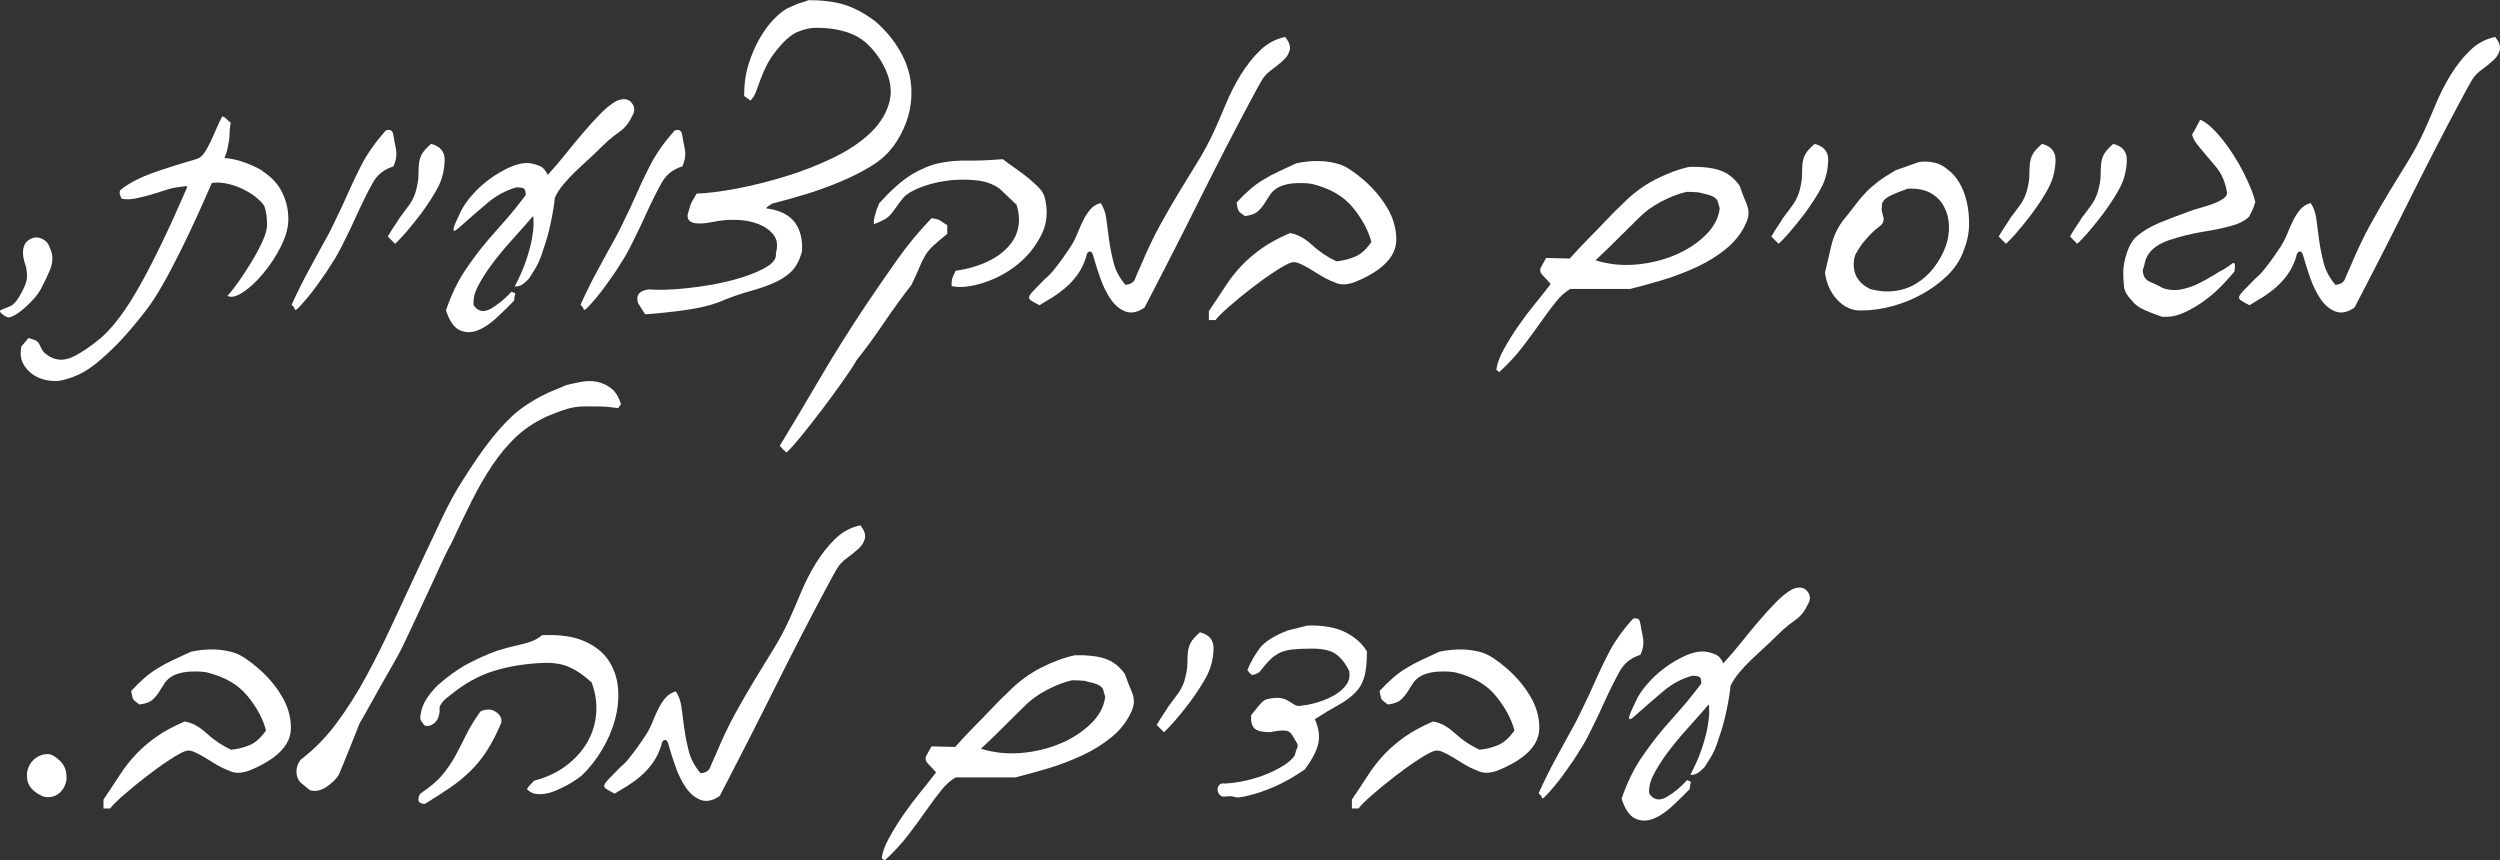 <svg xmlns="http://www.w3.org/2000/svg" id="Layer_2" data-name="Layer 2" viewBox="0 0 266.22 91.63"><rect x="0" y="0" width="266.22" height="91.63" fill="#333333" stroke="none"/><defs><style>      .cls-1 {        fill: #fff;      }    </style></defs><g id="Layer_5" data-name="Layer 5"><g><path class="cls-1" d="M7.09,82.89c-.04.53-.24,1-.6,1.4-.36.4-.83.6-1.4.6-.43,0-.91-.21-1.43-.63s-.79-.96-.79-1.62v-.28c.08-.62.33-1.11.75-1.49.42-.38.93-.57,1.52-.57h-.06c.37,0,.79.23,1.28.69.48.46.72,1.03.72,1.71v.18Z"></path><path class="cls-1" d="M29.11,80.68c-.72.51-1.53.95-2.43,1.32s-1.67.39-2.31.06c-.53-.2-1.02-.45-1.46-.72-.44-.28-.85-.53-1.23-.75-.38-.22-.73-.41-1.05-.54-.32-.13-.6-.16-.85-.08-.35.1-.92.42-1.72.94-.8.52-1.63,1.12-2.49,1.78-.86.67-1.66,1.32-2.38,1.95-.73.64-1.22,1.12-1.46,1.45h-.71v-.95c.68-1,1.28-1.91,1.8-2.71s1.1-1.52,1.72-2.17c.62-.65,1.34-1.25,2.14-1.82.8-.56,1.79-1.1,2.98-1.61.78.12,1.56.54,2.34,1.26s1.65,1.3,2.61,1.75c.76-.08,1.43-.26,2.03-.52s1.16-.78,1.69-1.54c-.33-1.23-.98-2.45-1.97-3.66-.98-1.21-2.43-2.05-4.34-2.52-.37-.08-.91-.11-1.63-.09s-1.34.15-1.88.4c-.43.23-.75.49-.95.8s-.41.62-.6.94c-.2.32-.44.61-.72.86-.29.26-.75.43-1.38.51-.33-.23-.54-.39-.63-.49s-.18-.42-.26-.95c.51-.55.99-1.02,1.43-1.4.44-.38.9-.72,1.38-1.01.48-.3,1-.58,1.57-.85.56-.27,1.22-.57,1.98-.92,1.76-.37,3.34-.32,4.74.15.66.25,1.48.8,2.48,1.66.99.86,1.81,1.84,2.46,2.92.65,1.09.97,2.22.97,3.4s-.63,2.23-1.88,3.15Z"></path><path class="cls-1" d="M66.12,43.06c-.08.08-.13.15-.15.2-.02.05-.07.12-.15.2-.6-.08-1.03-.13-1.32-.15-.29-.02-.71-.03-1.26-.03h-1.09c-.32,0-.66.03-1.02.09-.36.06-.78.17-1.26.34-.48.16-1.06.39-1.74.68-1.25.6-2.33,1.32-3.23,2.18s-1.73,1.86-2.49,3c-.76,1.14-1.49,2.4-2.18,3.78-.7,1.39-1.43,2.92-2.21,4.6-.31.53-.7,1.33-1.18,2.38-.48,1.06-.98,2.15-1.51,3.27-.52,1.13-1.02,2.19-1.48,3.18s-.8,1.7-1,2.11c-.23.47-.55,1.07-.97,1.8-.42.73-.85,1.48-1.29,2.26-.44.78-.87,1.55-1.29,2.31-.42.76-.75,1.34-1,1.75-.37.92-.73,1.83-1.09,2.74-.36.9-.73,1.81-1.12,2.74-.29.47-.73.91-1.34,1.31-.61.4-1.19.52-1.74.35l-.95-.77c-.33-.33-.49-.73-.49-1.21s.16-.92.49-1.31c1.39-1.05,2.66-2.34,3.8-3.88s2.19-3.2,3.15-4.98,1.89-3.63,2.77-5.54,1.76-3.8,2.65-5.69c.84-1.76,1.67-3.53,2.49-5.29.82-1.76,1.65-3.28,2.49-4.55.41-.65.87-1.35,1.37-2.09.5-.74,1.04-1.47,1.61-2.18s1.17-1.39,1.8-2.01c.62-.63,1.28-1.15,1.95-1.58.57-.37,1.02-.64,1.34-.8.32-.16.59-.3.83-.42.24-.11.49-.22.75-.32.27-.1.68-.28,1.23-.52.49-.12,1.03-.24,1.63-.35s1.15-.11,1.68,0,1.02.34,1.48.69c.46.35.81.92,1.06,1.72Z"></path><path class="cls-1" d="M53.38,76.96c-.47,1.13-.97,2.1-1.49,2.92s-1.12,1.56-1.78,2.21c-.67.66-1.4,1.26-2.2,1.8s-1.68,1.11-2.65,1.71c-.72,0-.89-.36-.52-1.08,1.03-.68,1.81-1.34,2.35-1.98.54-.65,1-1.32,1.38-2.02.38-.7.76-1.43,1.14-2.21.38-.78.9-1.63,1.55-2.55.64-.29,1.19-.27,1.65.05.46.32.65.7.57,1.15ZM62.95,72.62c-.8-.72-1.57-1.25-2.32-1.58-.75-.34-1.68-.49-2.78-.45-1.93.08-3.69.37-5.27.86-1.59.49-3.12,1.34-4.6,2.55-.39.29-.66.52-.8.69-.14.18-.25.32-.31.45s-.08.25-.06.37.01.29-.03.49c-.08.47-.28.83-.6,1.06-.32.24-.64.3-.97.2-.16-.2-.29-.38-.38-.52s-.1-.39-.02-.74c.06-.49.25-.99.55-1.49.31-.5.72-1.01,1.23-1.52,1.09-.96,2.15-1.73,3.2-2.29,1.05-.56,2.12-1.04,3.23-1.43.53-.16,1.01-.3,1.43-.4.42-.1.81-.19,1.17-.28.36-.08.71-.19,1.05-.32s.69-.34,1.06-.63c1.85-.08,3.34.13,4.48.63s2,1.18,2.58,2.04.92,1.84,1.02,2.94-.01,2.21-.31,3.34c-.3,1.13-.77,2.22-1.4,3.27-.64,1.06-1.34,1.95-2.12,2.69-.31.27-.72.55-1.24.86s-1.07.58-1.63.81c-.56.24-1.12.35-1.68.35s-1-.18-1.32-.55c.12-.18.25-.35.39-.49.13-.14.26-.28.38-.4,1.29-.33,2.42-.85,3.38-1.57.96-.72,1.72-1.56,2.28-2.52.55-.96.87-2,.95-3.12.08-1.12-.09-2.22-.52-3.31Z"></path><path class="cls-1" d="M91.64,55.98c.41.51.56.97.46,1.37-.1.4-.33.77-.69,1.09-.36.33-.76.65-1.2.97-.44.32-.79.67-1.03,1.06-.2.33-.66,1.14-1.35,2.45s-1.51,2.84-2.43,4.63-1.88,3.67-2.86,5.64-1.91,3.81-2.77,5.5c-.86,1.69-1.59,3.11-2.18,4.24-.6,1.14-.91,1.75-.95,1.83-.74.51-1.41.65-2.03.42-.62-.24-1.14-.68-1.58-1.32-.44-.64-.81-1.4-1.11-2.26-.3-.86-.55-1.65-.75-2.37-.08-.33-.22-.47-.4-.43-.18.04-.3.23-.34.55-.23.72-.53,1.35-.92,1.89s-.82,1.01-1.29,1.41c-.47.4-.95.75-1.43,1.05s-.93.57-1.34.81c-.39-.2-.68-.36-.86-.48-.18-.11-.27-.24-.25-.38.02-.14.17-.36.45-.66.28-.3.7-.73,1.28-1.31.31-.25.62-.56.92-.94s.59-.75.85-1.11c.26-.36.57-.82.94-1.37.31-.49.55-.98.74-1.46s.39-.93.6-1.35.46-.79.72-1.11.64-.56,1.11-.72c.33.45.53,1.02.62,1.69s.18,1.41.29,2.21c.11.8.27,1.62.48,2.44.2.83.63,1.63,1.26,2.38.53-.04.88-.25,1.03-.63s.33-.8.54-1.25c.72-1.72,1.43-3.22,2.14-4.51.71-1.28,1.4-2.48,2.08-3.6s1.33-2.18,1.95-3.18c.62-1,1.19-2.07,1.71-3.2.37-.8.77-1.74,1.22-2.82.44-1.07.97-2.12,1.58-3.12s1.31-1.89,2.09-2.65,1.69-1.24,2.74-1.45Z"></path><path class="cls-1" d="M120.46,75.82c-.45,1-1.14,1.89-2.06,2.65s-1.96,1.41-3.12,1.95c-1.16.54-2.37,1.01-3.63,1.39s-2.44.7-3.52.97h-6.37c-.55.33-1.07.79-1.55,1.4-.48.6-1.01,1.31-1.57,2.11-.56.8-1.19,1.66-1.89,2.58-.7.92-1.55,1.85-2.55,2.77l-.31-.25c.08-.64.34-1.36.79-2.17s.95-1.64,1.54-2.48c.58-.84,1.19-1.65,1.83-2.43.64-.78,1.18-1.47,1.63-2.06-.25-.29-.53-.59-.84-.91-.32-.32-.36-.64-.14-.97l.49-.89,2.52.06c.64-.72,1.29-1.41,1.95-2.08s1.28-1.3,1.83-1.89c.64-.68,1.26-1.3,1.88-1.88,1.05-1.07,2.2-1.92,3.46-2.57,1.26-.64,2.46-1.09,3.61-1.34,1.25-.04,2.31.07,3.17.34.86.27,1.59.82,2.18,1.66.2.6.46,1.24.75,1.94.3.7.27,1.39-.08,2.09ZM117.7,74.25l-.25-.89c-.2-.29-.5-.48-.88-.58-.38-.1-.74-.2-1.09-.28-.41-.04-.85-.06-1.32-.06-.88.2-1.79.56-2.74,1.06s-1.74,1.09-2.4,1.77l-3.11,3.08-1.45,1.38c1.39.43,2.84.58,4.32.45,1.49-.13,2.87-.47,4.15-1.01,1.28-.54,2.36-1.25,3.24-2.11s1.38-1.79,1.51-2.8Z"></path><path class="cls-1" d="M127.78,67.33c1,.25,1.49.85,1.45,1.81-.04,1.01-.26,1.91-.66,2.71s-1.02,1.77-1.86,2.92c-.6.78-1.14,1.46-1.64,2.03-.5.57-.88.96-1.12,1.17l-.77-.77c.2-.37.42-.71.63-1.03.22-.32.43-.64.63-.97.45-.6.81-1.07,1.06-1.43.26-.36.46-.78.63-1.28.2-.72.31-1.31.31-1.77s.02-.87.05-1.23.13-.7.29-1.02c.16-.32.5-.7,1.02-1.15Z"></path><path class="cls-1" d="M145.56,69.39c0,1.19-.1,2.12-.31,2.78-.2.67-.55,1.23-1.03,1.69-.48.46-1.07.88-1.77,1.26-.7.38-1.51.87-2.43,1.46.45,1.05.55,1.98.31,2.8s-.71,1.67-1.38,2.55c-2.05,1.44-4.19,2.4-6.43,2.89-.41.08-.68.11-.81.09-.13-.02-.23-.04-.29-.06s-.14-.04-.25-.06-.34-.01-.71.03c-.23.04-.41-.01-.55-.15s-.23-.31-.25-.51c-.02-.19.03-.37.15-.54s.34-.23.65-.18c.74-.04,1.51-.15,2.31-.34s1.55-.43,2.25-.72c.7-.3,1.3-.62,1.8-.95.5-.34.86-.67,1.06-1,.08-.35.17-.62.26-.8s.07-.38-.08-.58c-.16-.27-.3-.49-.4-.68s-.23-.33-.37-.43c-.14-.1-.37-.15-.69-.15s-.77.06-1.37.18c-.8,0-1.34-.13-1.63-.39-.29-.26-.41-.73-.37-1.43.16-.18.43-.51.79-.97.36-.46.7-.71,1.03-.75.55-.12,1-.15,1.34-.09s.62.17.84.32c.23.15.45.29.66.41s.49.14.81.06c.68-.08,1.33-.23,1.95-.45.62-.21,1.18-.48,1.66-.78.48-.31.85-.66,1.11-1.06.26-.4.34-.85.26-1.37-.39-.8-.86-1.4-1.4-1.8-.54-.4-1.4-.6-2.57-.6-.84,0-1.54.03-2.09.09s-1.03.19-1.41.39-.74.46-1.06.8c-.32.34-.67.75-1.06,1.24-.37.21-.62.3-.74.28s-.3-.19-.52-.52c.35-.84.79-1.61,1.31-2.31s1.52-1.33,3-1.91l2.12-.52c1.64-.04,2.98.2,4.01.72,1.03.52,1.8,1.2,2.29,2.04Z"></path><path class="cls-1" d="M162.05,80.68c-.72.51-1.53.95-2.43,1.32s-1.67.39-2.31.06c-.53-.2-1.02-.45-1.46-.72-.44-.28-.85-.53-1.23-.75-.38-.22-.73-.41-1.05-.54-.32-.13-.6-.16-.85-.08-.35.1-.92.42-1.72.94-.8.52-1.63,1.12-2.49,1.78-.86.67-1.66,1.32-2.38,1.95-.73.64-1.22,1.12-1.46,1.45h-.71v-.95c.68-1,1.28-1.91,1.8-2.71s1.1-1.52,1.72-2.17c.62-.65,1.34-1.25,2.14-1.82.8-.56,1.79-1.1,2.98-1.61.78.12,1.56.54,2.34,1.26s1.65,1.3,2.61,1.75c.76-.08,1.43-.26,2.03-.52s1.16-.78,1.69-1.54c-.33-1.23-.98-2.45-1.97-3.66-.98-1.21-2.43-2.05-4.34-2.52-.37-.08-.91-.11-1.63-.09s-1.34.15-1.88.4c-.43.23-.75.49-.95.8s-.41.62-.6.94c-.2.32-.44.61-.72.86-.29.26-.75.43-1.38.51-.33-.23-.54-.39-.63-.49s-.18-.42-.26-.95c.51-.55.99-1.02,1.43-1.4.44-.38.9-.72,1.38-1.01.48-.3,1-.58,1.57-.85.56-.27,1.22-.57,1.98-.92,1.76-.37,3.34-.32,4.74.15.66.25,1.48.8,2.48,1.66.99.86,1.81,1.84,2.46,2.92.65,1.09.97,2.22.97,3.4s-.63,2.23-1.88,3.15Z"></path><path class="cls-1" d="M174.69,66.44c.08.51.15.91.22,1.2s.09.54.09.75-.02.41-.06.6-.12.43-.25.74c-.96.29-1.69.85-2.17,1.69-.48.84-1.06,2-1.74,3.48-.33.74-.62,1.36-.88,1.88-.26.51-.49.98-.69,1.4s-.44.84-.69,1.26c-.26.42-.57.92-.94,1.49-.35.51-.7,1.01-1.05,1.49s-.68.91-1,1.29c-.32.38-.6.69-.83.94s-.39.37-.48.37c-.12-.29-.17-.4-.15-.34.02.06-.05-.01-.22-.22.29-.64.59-1.28.91-1.92.32-.65.64-1.27.97-1.86.43-.8.79-1.45,1.06-1.95s.54-.97.78-1.41.49-.91.72-1.41c.24-.5.54-1.13.91-1.89.72-1.64,1.39-3.08,2.02-4.32.62-1.24,1.51-2.51,2.66-3.8.49-.16.76.02.8.55Z"></path><path class="cls-1" d="M192.65,64.1c-.25.51-.47.9-.66,1.15-.2.26-.42.48-.66.66s-.53.4-.84.63c-.32.24-.72.6-1.22,1.09-.39.39-.83.81-1.31,1.25-.48.44-.96.89-1.45,1.35-.48.46-.92.93-1.32,1.41s-.7.95-.91,1.4c-.08.8-.23,1.71-.45,2.74-.22,1.03-.47,1.92-.75,2.68-.16.55-.33,1.03-.51,1.43-.18.4-.53,1-1.06,1.8-.39.41-.71.66-.95.74-.25.08-.43.1-.55.06.49-.92.89-1.82,1.19-2.71.3-.88.51-1.66.63-2.32.12-.67.18-1.22.18-1.66s-.02-.7-.06-.78c-.72.84-1.47,1.69-2.25,2.55s-1.48,1.71-2.11,2.55c-.63.84-1.13,1.64-1.51,2.38-.38.75-.53,1.42-.45,2.02.47.68,1.09.79,1.85.35.76-.44,1.49-1.04,2.18-1.8l.4.18c-.08.33-.12.58-.12.77-.55.57-1.17,1.18-1.85,1.81s-1.35,1.09-2.01,1.35c-.67.27-1.31.27-1.92,0s-1.11-.98-1.48-2.12c.55-1.62,1.22-3.01,1.98-4.17.77-1.16,1.61-2.28,2.54-3.37.64-.72,1.28-1.46,1.94-2.21s1.33-1.6,2.03-2.52c0-.33-.05-.55-.15-.66s-.38-.17-.83-.17c-1.11.31-2.12.85-3.05,1.63s-1.85,1.58-2.77,2.4c-.37.35-.62.54-.74.58-.12.04-.17-.02-.15-.18.02-.16.1-.41.25-.72.14-.32.32-.69.52-1.12.25-.53.65-1.12,1.2-1.75s1.17-1.2,1.86-1.71c.69-.5,1.4-.92,2.14-1.26.74-.34,1.43-.48,2.06-.45.37.04.74.14,1.12.29.38.15.67.48.88.97.68-.74,1.33-1.5,1.95-2.28.62-.78,1.24-1.53,1.86-2.25.62-.72,1.2-1.37,1.77-1.95.56-.58,1.14-1.05,1.74-1.4.68-.29,1.19-.25,1.54.11.35.36.44.77.28,1.22Z"></path><path class="cls-1" d="M5.55,27.1c.08.53.01,1.08-.22,1.63s-.51,1.16-.86,1.81c-.2.47-.6,1.01-1.18,1.61s-1.13,1.06-1.65,1.37c-.37.2-.63.3-.77.28-.14-.02-.35-.13-.62-.34-.12-.08-.2-.17-.25-.26-.04-.09.04-.18.25-.26.31-.12.54-.22.71-.28s.3-.13.4-.22c.1-.08.2-.18.31-.31s.23-.3.37-.52c.2-.33.41-.73.62-1.21s.27-1,.18-1.55c-.04-.33-.09-.56-.15-.69-.06-.13-.13-.42-.22-.88-.12-1.09.26-1.74,1.14-1.97.37-.08.75.01,1.14.28.2.12.38.35.52.69.14.34.24.61.28.81Z"></path><path class="cls-1" d="M28.09,21.87c-.08-.16-.3-.41-.66-.72-.36-.32-.8-.62-1.32-.89-.52-.28-1.1-.5-1.74-.66-.64-.16-1.24-.2-1.81-.12-.47,1.09-1,2.27-1.58,3.55s-1.19,2.54-1.8,3.78c-.62,1.24-1.24,2.43-1.89,3.57-.65,1.14-1.27,2.08-1.86,2.82-1.05,1.35-1.99,2.46-2.83,3.32s-1.61,1.57-2.31,2.14c-.7.56-1.36.98-1.98,1.26-.63.28-1.24.48-1.83.6-.45.08-.95.07-1.49-.03s-1.03-.3-1.48-.6c-.44-.3-.79-.69-1.05-1.17-.26-.48-.32-1.08-.2-1.8l.77-.92c.49.12.81.25.94.37s.23.27.29.43.15.34.28.54.39.42.8.66c.72.39,1.49.41,2.31.05.82-.36,1.85-1.04,3.08-2.05,1.33-1.15,2.73-3.03,4.2-5.66,1.47-2.63,3.08-5.97,4.84-10.03.18-.35.19-.51.02-.49-.18.02-.39.05-.63.09-.47.04-.97.15-1.49.32-.52.18-1.07.34-1.63.51-.56.16-1.11.3-1.63.4-.52.1-1,.11-1.43.03-.08-.08-.15-.25-.22-.49s.01-.44.22-.58c.88-.65,1.94-1.2,3.18-1.65,1.24-.44,2.8-.94,4.69-1.49.35-.08.65-.3.89-.66.25-.36.48-.77.69-1.23.22-.46.43-.93.63-1.41.2-.48.41-.91.62-1.28.18.08.34.18.46.31s.27.25.43.37c-.08.43-.12.79-.12,1.08s-.02.56-.06.81c-.04.26-.09.54-.15.83s-.17.65-.34,1.06c.29,0,.65.05,1.09.15.44.1.86.23,1.26.39.4.15.77.31,1.11.48s.57.31.69.43c.92.6,1.6,1.36,2.05,2.31.44.94.64,1.94.6,2.98-.04.84-.32,1.76-.84,2.77s-1.13,1.93-1.83,2.77-1.4,1.5-2.12,1.98-1.28.62-1.69.41c.37-.41.79-.94,1.25-1.6s.91-1.35,1.35-2.08c.44-.73.82-1.44,1.14-2.14.32-.7.48-1.28.48-1.75,0-.78-.1-1.47-.31-2.06Z"></path><path class="cls-1" d="M41.9,14.43c.08.51.15.91.22,1.2s.09.54.09.75-.02.41-.06.6-.12.43-.25.74c-.96.29-1.69.85-2.17,1.69-.48.84-1.06,2-1.74,3.48-.33.74-.62,1.36-.88,1.88-.26.51-.49.98-.69,1.4s-.44.84-.69,1.26c-.26.42-.57.92-.94,1.49-.35.51-.7,1.01-1.05,1.49s-.68.91-1,1.29c-.32.38-.6.69-.83.94s-.39.37-.48.37c-.12-.29-.17-.4-.15-.34.02.06-.05-.01-.22-.22.29-.64.59-1.28.91-1.92.32-.65.64-1.27.97-1.86.43-.8.79-1.45,1.06-1.95s.54-.97.78-1.41.49-.91.72-1.41c.24-.5.54-1.13.91-1.89.72-1.64,1.39-3.08,2.02-4.32.62-1.24,1.51-2.51,2.66-3.8.49-.16.76.02.8.55Z"></path><path class="cls-1" d="M45.9,15.32c1,.25,1.49.85,1.45,1.81-.04,1.01-.26,1.91-.66,2.71s-1.02,1.77-1.86,2.92c-.6.78-1.14,1.46-1.64,2.03-.5.57-.88.96-1.12,1.17l-.77-.77c.2-.37.42-.71.63-1.03.22-.32.43-.64.63-.97.45-.6.81-1.07,1.06-1.43.26-.36.46-.78.63-1.28.2-.72.31-1.31.31-1.77s.02-.87.05-1.23.13-.7.29-1.02c.16-.32.5-.7,1.02-1.15Z"></path><path class="cls-1" d="M67.46,12.09c-.25.51-.47.9-.66,1.15-.2.26-.42.48-.66.66s-.53.4-.84.63c-.32.24-.72.6-1.22,1.09-.39.39-.83.81-1.31,1.25-.48.44-.96.89-1.45,1.35-.48.46-.92.93-1.32,1.41s-.7.95-.91,1.4c-.08.8-.23,1.71-.45,2.74-.22,1.03-.47,1.92-.75,2.68-.16.55-.33,1.03-.51,1.43-.18.4-.53,1-1.06,1.8-.39.41-.71.66-.95.74-.25.08-.43.1-.55.06.49-.92.89-1.82,1.19-2.71.3-.88.51-1.66.63-2.32.12-.67.18-1.22.18-1.66s-.02-.7-.06-.78c-.72.84-1.47,1.69-2.25,2.55s-1.48,1.71-2.11,2.55c-.63.84-1.13,1.64-1.51,2.38-.38.75-.53,1.42-.45,2.02.47.68,1.09.79,1.85.35.76-.44,1.49-1.04,2.18-1.8l.4.18c-.08.33-.12.58-.12.77-.55.57-1.17,1.18-1.85,1.81s-1.35,1.09-2.01,1.35c-.67.27-1.31.27-1.92,0s-1.11-.98-1.48-2.12c.55-1.62,1.22-3.01,1.98-4.17.77-1.16,1.61-2.28,2.54-3.37.64-.72,1.28-1.46,1.94-2.21s1.33-1.6,2.03-2.52c0-.33-.05-.55-.15-.66s-.38-.17-.83-.17c-1.11.31-2.12.85-3.05,1.63s-1.85,1.58-2.77,2.4c-.37.35-.62.54-.74.58-.12.04-.17-.02-.15-.18.02-.16.1-.41.25-.72.14-.32.32-.69.52-1.12.25-.53.65-1.12,1.2-1.75s1.17-1.2,1.86-1.71c.69-.5,1.4-.92,2.14-1.26.74-.34,1.43-.48,2.06-.45.37.04.74.14,1.12.29.38.15.67.48.88.97.68-.74,1.33-1.5,1.95-2.28.62-.78,1.24-1.53,1.86-2.25.62-.72,1.2-1.37,1.77-1.95.56-.58,1.14-1.05,1.74-1.4.68-.29,1.19-.25,1.54.11.35.36.44.77.28,1.22Z"></path><path class="cls-1" d="M72.66,14.43c.08.51.15.91.22,1.2s.09.54.09.75-.02.41-.06.6-.12.43-.25.74c-.96.29-1.69.85-2.17,1.69-.48.84-1.06,2-1.74,3.48-.33.74-.62,1.36-.88,1.88-.26.51-.49.98-.69,1.4s-.44.84-.69,1.26c-.26.42-.57.92-.94,1.49-.35.51-.7,1.01-1.05,1.49s-.68.91-1,1.29c-.32.38-.6.69-.83.94s-.39.37-.48.37c-.12-.29-.17-.4-.15-.34.02.06-.05-.01-.22-.22.29-.64.59-1.28.91-1.92.32-.65.64-1.27.97-1.86.43-.8.79-1.45,1.06-1.95s.54-.97.78-1.41.49-.91.72-1.41c.24-.5.54-1.13.91-1.89.72-1.64,1.39-3.08,2.02-4.32.62-1.24,1.51-2.51,2.66-3.8.49-.16.76.02.8.55Z"></path><path class="cls-1" d="M95.02,15.69c-.51.72-1.24,1.37-2.18,1.95-.94.59-2,1.13-3.17,1.63s-2.39.95-3.67,1.35c-1.28.4-2.54.75-3.77,1.06-.41.25-.62.4-.62.46s.08.09.25.09c1.29.21,2.23.7,2.8,1.48.57.78.82,1.81.74,3.08-.27.96-.66,1.69-1.18,2.17-.52.48-1.15.88-1.89,1.2s-1.6.61-2.58.88c-.98.27-2.08.66-3.29,1.17-.43.16-.96.32-1.58.46-.63.14-1.31.27-2.05.37s-1.46.19-2.17.26c-.71.07-1.36.13-1.95.17-.16-.23-.29-.42-.38-.58-.09-.16-.22-.37-.39-.62-.25-.84.13-1.32,1.14-1.45,1.17.08,2.55.04,4.15-.14,1.6-.17,3.1-.43,4.51-.78,1.4-.35,2.59-.78,3.57-1.29.97-.51,1.41-1.05,1.31-1.63.23-.8.15-1.45-.23-1.95-.38-.5-.92-.89-1.62-1.17-.7-.28-1.49-.42-2.37-.45-.88-.02-1.7.05-2.46.22-1.93.39-2.83.12-2.71-.8.04-.14.11-.37.2-.68s.16-.5.2-.58l.55-.95c1.17-.04,2.59-.22,4.28-.54s3.4-.75,5.17-1.29,3.46-1.2,5.08-1.98,2.96-1.68,4.03-2.71,1.74-2.18,2.02-3.46c.28-1.28-.05-2.68-.97-4.2-.84-1.33-1.8-2.25-2.89-2.74s-2.41-.74-3.97-.74c-.68,0-1.37.16-2.09.48-.72.32-1.54,1.09-2.46,2.32-.33.45-.6.9-.81,1.34s-.41.88-.57,1.32c-.16.44-.32.86-.46,1.26-.14.4-.35.74-.62,1.03-.12-.08-.35-.25-.68-.49,0-1.25.16-2.38.48-3.4.32-1.01.71-1.92,1.17-2.72s.95-1.47,1.48-2.02c.52-.54,1.01-.94,1.46-1.18.35-.16.63-.29.83-.38.2-.09.39-.16.54-.2s.29-.08.41-.12.29-.1.49-.18c1.56,0,2.86.17,3.91.51,1.05.34,2.12.93,3.23,1.77,1.21,1.05,2.16,2.25,2.86,3.61.7,1.36,1.02,2.83.95,4.38-.08,1.89-.75,3.69-2,5.41Z"></path><path class="cls-1" d="M100.9,24.88c-.64.51-1.13.93-1.49,1.26-.36.33-.65.68-.88,1.06s-.44.81-.63,1.29c-.2.48-.48,1.1-.85,1.86-.96,1.23-1.93,2.57-2.91,4.01-.98,1.45-1.94,2.77-2.91,3.98-.29.51-.77,1.25-1.45,2.21-.68.96-1.4,1.95-2.17,2.97-.77,1.02-1.51,1.96-2.23,2.85-.72.88-1.26,1.49-1.63,1.81-.27-.21-.5-.44-.71-.71,1.39-2.3,2.83-4.7,4.29-7.2s3.08-5.08,4.84-7.72c1.13-1.68,2.25-3.31,3.37-4.89,1.12-1.58,2.34-3.06,3.67-4.43.51.08.83.18.95.28.12.1.36.26.71.46v.89ZM111.2,20.85c.43,1.52.33,2.91-.31,4.17-.64,1.26-1.5,2.32-2.58,3.18s-2.29,1.5-3.61,1.92c-1.32.42-2.45.54-3.37.35,0-.37.02-.63.06-.77s.16-.43.37-.86c2.44-.37,4.27-1.19,5.49-2.44,1.22-1.26,1.55-2.79,1-4.6-.33-.31-.63-.59-.91-.86-.28-.27-.58-.55-.91-.86-.68-.49-1.53-.79-2.55-.89s-2.06-.08-3.09.06c-1.04.14-1.97.39-2.82.72-.84.34-1.43.69-1.75,1.06-.33.39-.59.73-.78,1.02-.2.29-.39.54-.57.75-.18.22-.41.41-.69.57s-.64.33-1.09.49c-.08-.08-.06-.36.06-.84s.29-.95.49-1.4c1.27-1.39,2.4-2.39,3.38-3,.98-.6,1.96-1.01,2.92-1.23.96-.21,1.98-.31,3.05-.29s2.34-.03,3.81-.15c.25.21.6.47,1.06.79s.92.65,1.38,1.01c.46.36.88.73,1.26,1.11.38.38.61.71.69,1Z"></path><path class="cls-1" d="M136.88,3.97c.41.51.56.97.46,1.37-.1.4-.33.77-.69,1.09-.36.33-.76.65-1.2.97-.44.32-.79.67-1.03,1.06-.2.33-.66,1.14-1.35,2.45s-1.51,2.84-2.43,4.63-1.88,3.67-2.86,5.64-1.91,3.81-2.77,5.5c-.86,1.69-1.59,3.11-2.18,4.24-.6,1.14-.91,1.75-.95,1.83-.74.51-1.41.65-2.03.42-.62-.24-1.14-.68-1.58-1.32-.44-.64-.81-1.4-1.11-2.26-.3-.86-.55-1.65-.75-2.37-.08-.33-.22-.47-.4-.43-.18.04-.3.23-.34.55-.23.72-.53,1.35-.92,1.89s-.82,1.01-1.29,1.41c-.47.4-.95.75-1.43,1.05s-.93.57-1.34.81c-.39-.2-.68-.36-.86-.48-.18-.11-.27-.24-.25-.38.02-.14.17-.36.45-.66.28-.3.7-.73,1.28-1.31.31-.25.62-.56.92-.94s.59-.75.85-1.11c.26-.36.57-.82.94-1.37.31-.49.55-.98.74-1.46s.39-.93.6-1.35.46-.79.72-1.11.64-.56,1.11-.72c.33.45.53,1.02.62,1.69s.18,1.41.29,2.21c.11.8.27,1.62.48,2.44.2.83.63,1.63,1.26,2.38.53-.04.88-.25,1.03-.63s.33-.8.54-1.25c.72-1.72,1.43-3.22,2.14-4.51.71-1.28,1.4-2.48,2.08-3.6s1.33-2.18,1.95-3.18c.62-1,1.19-2.07,1.71-3.2.37-.8.77-1.74,1.22-2.82.44-1.07.97-2.12,1.58-3.12s1.31-1.89,2.09-2.65,1.69-1.24,2.74-1.45Z"></path><path class="cls-1" d="M146.82,28.67c-.72.51-1.53.95-2.43,1.32s-1.67.39-2.31.06c-.53-.2-1.02-.45-1.46-.72-.44-.28-.85-.53-1.23-.75-.38-.22-.73-.41-1.05-.54-.32-.13-.6-.16-.85-.08-.35.1-.92.42-1.72.94-.8.52-1.63,1.12-2.49,1.78-.86.67-1.66,1.32-2.38,1.95-.73.64-1.22,1.12-1.46,1.45h-.71v-.95c.68-1,1.28-1.91,1.8-2.71s1.1-1.52,1.72-2.17c.62-.65,1.34-1.25,2.14-1.82.8-.56,1.79-1.1,2.98-1.61.78.12,1.56.54,2.34,1.26s1.65,1.3,2.61,1.75c.76-.08,1.43-.26,2.03-.52s1.16-.78,1.69-1.54c-.33-1.23-.98-2.45-1.97-3.66-.98-1.21-2.43-2.05-4.34-2.52-.37-.08-.91-.11-1.63-.09s-1.34.15-1.88.4c-.43.23-.75.49-.95.8s-.41.62-.6.94c-.2.32-.44.61-.72.86-.29.26-.75.43-1.38.51-.33-.23-.54-.39-.63-.49s-.18-.42-.26-.95c.51-.55.99-1.02,1.43-1.4.44-.38.9-.72,1.38-1.01.48-.3,1-.58,1.57-.85.56-.27,1.22-.57,1.98-.92,1.76-.37,3.34-.32,4.74.15.66.25,1.48.8,2.48,1.66.99.86,1.81,1.84,2.46,2.92.65,1.09.97,2.22.97,3.4s-.63,2.23-1.88,3.15Z"></path><path class="cls-1" d="M185.91,23.81c-.45,1-1.14,1.89-2.06,2.65s-1.96,1.41-3.12,1.95c-1.16.54-2.37,1.01-3.63,1.39s-2.44.7-3.52.97h-6.37c-.55.33-1.07.79-1.55,1.4-.48.6-1.01,1.31-1.57,2.11-.56.8-1.19,1.66-1.89,2.58-.7.92-1.55,1.85-2.55,2.77l-.31-.25c.08-.64.34-1.36.79-2.17s.95-1.64,1.54-2.48c.58-.84,1.19-1.65,1.83-2.43.64-.78,1.18-1.47,1.63-2.06-.25-.29-.53-.59-.84-.91-.32-.32-.36-.64-.14-.97l.49-.89,2.52.06c.64-.72,1.29-1.41,1.95-2.08s1.28-1.3,1.83-1.89c.64-.68,1.26-1.3,1.88-1.88,1.05-1.07,2.2-1.92,3.46-2.57,1.26-.64,2.46-1.09,3.61-1.34,1.25-.04,2.31.07,3.17.34.86.27,1.59.82,2.18,1.66.2.6.46,1.24.75,1.94.3.7.27,1.39-.08,2.09ZM183.14,22.24l-.25-.89c-.2-.29-.5-.48-.88-.58-.38-.1-.74-.2-1.09-.28-.41-.04-.85-.06-1.32-.06-.88.2-1.79.56-2.74,1.06s-1.74,1.09-2.4,1.77l-3.11,3.08-1.45,1.38c1.39.43,2.84.58,4.32.45,1.49-.13,2.87-.47,4.15-1.01,1.28-.54,2.36-1.25,3.24-2.11s1.38-1.79,1.51-2.8Z"></path><path class="cls-1" d="M193.23,15.32c1,.25,1.49.85,1.45,1.81-.04,1.01-.26,1.91-.66,2.71s-1.02,1.77-1.86,2.92c-.6.78-1.14,1.46-1.64,2.03-.5.57-.88.96-1.12,1.17l-.77-.77c.2-.37.42-.71.63-1.03.22-.32.43-.64.63-.97.45-.6.81-1.07,1.06-1.43.26-.36.46-.78.63-1.28.2-.72.31-1.31.31-1.77s.02-.87.05-1.23.13-.7.29-1.02c.16-.32.5-.7,1.02-1.15Z"></path><path class="cls-1" d="M209.07,26.79c-.37.96-.94,1.82-1.72,2.57s-1.66,1.4-2.65,1.95-2.04.98-3.18,1.29-2.23.46-3.28.46c-.96.04-1.81-.32-2.55-1.09-.74-.77-1.19-1.75-1.35-2.94.2-.88.43-1.83.66-2.83.24-1,.64-1.89,1.21-2.65.55-.68,1.01-1.26,1.37-1.74.36-.48.72-.91,1.08-1.29.36-.38.78-.75,1.26-1.12.48-.37,1.12-.79,1.92-1.26l2.52-.89c1.29-.16,2.34.13,3.14.89.37.25.73.66,1.09,1.23.36.57.64,1.26.83,2.05.19.79.28,1.65.26,2.58s-.23,1.86-.62,2.78ZM203.17,20.08c-.27.1-.56.22-.89.34s-.64.26-.94.4c-.3.14-.53.3-.69.48s-.25.34-.25.51c0,.21-.01.35-.03.43-.02.08.05.42.22,1.02,0,.33-.11.58-.32.75s-.41.32-.57.45c-.37.33-.73.7-1.09,1.12-.36.42-.64.83-.85,1.22-.18.25-.3.56-.34.94-.04.38-.02.76.06,1.14s.26.73.54,1.06c.28.33.65.6,1.12.83.88.25,1.74.32,2.58.22.84-.1,1.62-.36,2.32-.79.71-.42,1.33-.98,1.88-1.68.54-.7.97-1.47,1.28-2.31.25-.72.36-1.44.34-2.17-.02-.73-.19-1.4-.51-2.01-.32-.62-.79-1.1-1.41-1.46-.63-.36-1.44-.52-2.45-.48Z"></path><path class="cls-1" d="M217.44,15.32c1,.25,1.49.85,1.45,1.81-.04,1.01-.26,1.91-.66,2.71s-1.02,1.77-1.86,2.92c-.6.78-1.14,1.46-1.64,2.03-.5.57-.88.96-1.12,1.17l-.77-.77c.2-.37.42-.71.63-1.03.22-.32.43-.64.63-.97.45-.6.81-1.07,1.06-1.43.26-.36.46-.78.63-1.28.2-.72.31-1.31.31-1.77s.02-.87.05-1.23.13-.7.29-1.02c.16-.32.5-.7,1.02-1.15Z"></path><path class="cls-1" d="M225.03,15.32c1,.25,1.49.85,1.45,1.81-.04,1.01-.26,1.91-.66,2.71s-1.02,1.77-1.86,2.92c-.6.78-1.14,1.46-1.64,2.03-.5.57-.88.96-1.12,1.17l-.77-.77c.2-.37.42-.71.63-1.03.22-.32.43-.64.63-.97.45-.6.81-1.07,1.06-1.43.26-.36.46-.78.63-1.28.2-.72.31-1.31.31-1.77s.02-.87.05-1.23.13-.7.29-1.02c.16-.32.5-.7,1.02-1.15Z"></path><path class="cls-1" d="M240.14,21.56c-.08.33-.19.62-.32.88-.13.26-.24.47-.32.63-.45.45-1.14.79-2.06,1.03-.92.24-1.92.44-2.98.6-1.21.21-2.37.5-3.49.88-1.12.38-1.88.93-2.29,1.65-.12.21-.22.46-.28.75-.06.3-.13.55-.22.75,0,.64.26,1.07.79,1.29s.99.45,1.4.68c.64.2,1.27.25,1.89.12.62-.12,1.22-.32,1.8-.6.57-.28,1.11-.58,1.62-.89.5-.32.92-.56,1.24-.72.31-.2.56-.39.77-.54.2-.16.31-.06.31.29,0,.08-.01.18-.03.28-.02.1-.03.2-.03.28-.29.35-.7.81-1.23,1.37s-1.14,1.11-1.83,1.63c-.69.52-1.44.97-2.26,1.35s-1.63.53-2.43.45c-.49-.16-1.07-.39-1.72-.66-.66-.28-1.15-.64-1.48-1.09-.47-.47-.74-.94-.8-1.4-.06-.46-.09-.99-.09-1.58s.13-1.31.39-2.09c.26-.78.61-1.36,1.06-1.75.68-.57,1.51-1.06,2.49-1.46.98-.4,1.96-.77,2.92-1.12.43-.16.91-.32,1.43-.46s1-.3,1.45-.48c.44-.17.78-.37,1.03-.57s.33-.45.25-.74c-.2-1.03-.57-1.85-1.09-2.48-.52-.62-1.02-1.21-1.49-1.77-.25-.29-.47-.57-.68-.84-.2-.28-.35-.58-.43-.91.16-.25.31-.5.43-.75s.27-.53.43-.82c.64.25,1.41.93,2.34,2.06.41.51.82,1.08,1.22,1.71s.76,1.26,1.08,1.89c.32.64.58,1.22.8,1.77.22.54.36,1.01.45,1.4Z"></path><path class="cls-1" d="M265.73,3.97c.41.51.56.97.46,1.37-.1.4-.33.77-.69,1.09-.36.33-.76.65-1.2.97-.44.32-.79.67-1.03,1.06-.2.33-.66,1.14-1.35,2.45s-1.51,2.84-2.43,4.63-1.88,3.67-2.86,5.64-1.91,3.81-2.77,5.5c-.86,1.69-1.59,3.11-2.18,4.24-.6,1.14-.91,1.75-.95,1.83-.74.51-1.41.65-2.03.42-.62-.24-1.14-.68-1.58-1.32-.44-.64-.81-1.4-1.11-2.26-.3-.86-.55-1.65-.75-2.37-.08-.33-.22-.47-.4-.43-.18.04-.3.23-.34.55-.23.72-.53,1.35-.92,1.89s-.82,1.01-1.29,1.41c-.47.4-.95.75-1.43,1.05s-.93.57-1.34.81c-.39-.2-.68-.36-.86-.48-.18-.11-.27-.24-.25-.38.02-.14.17-.36.45-.66.28-.3.7-.73,1.28-1.31.31-.25.62-.56.92-.94s.59-.75.85-1.11c.26-.36.57-.82.94-1.37.31-.49.55-.98.74-1.46s.39-.93.6-1.35.46-.79.72-1.11.64-.56,1.11-.72c.33.45.53,1.02.62,1.69s.18,1.41.29,2.21c.11.8.27,1.62.48,2.44.2.83.63,1.63,1.26,2.38.53-.04.88-.25,1.03-.63s.33-.8.54-1.25c.72-1.72,1.43-3.22,2.14-4.51.71-1.28,1.4-2.48,2.08-3.6s1.33-2.18,1.95-3.18c.62-1,1.19-2.07,1.71-3.2.37-.8.77-1.74,1.22-2.82.44-1.07.97-2.12,1.58-3.12s1.31-1.89,2.09-2.65,1.69-1.24,2.74-1.45Z"></path></g></g></svg>